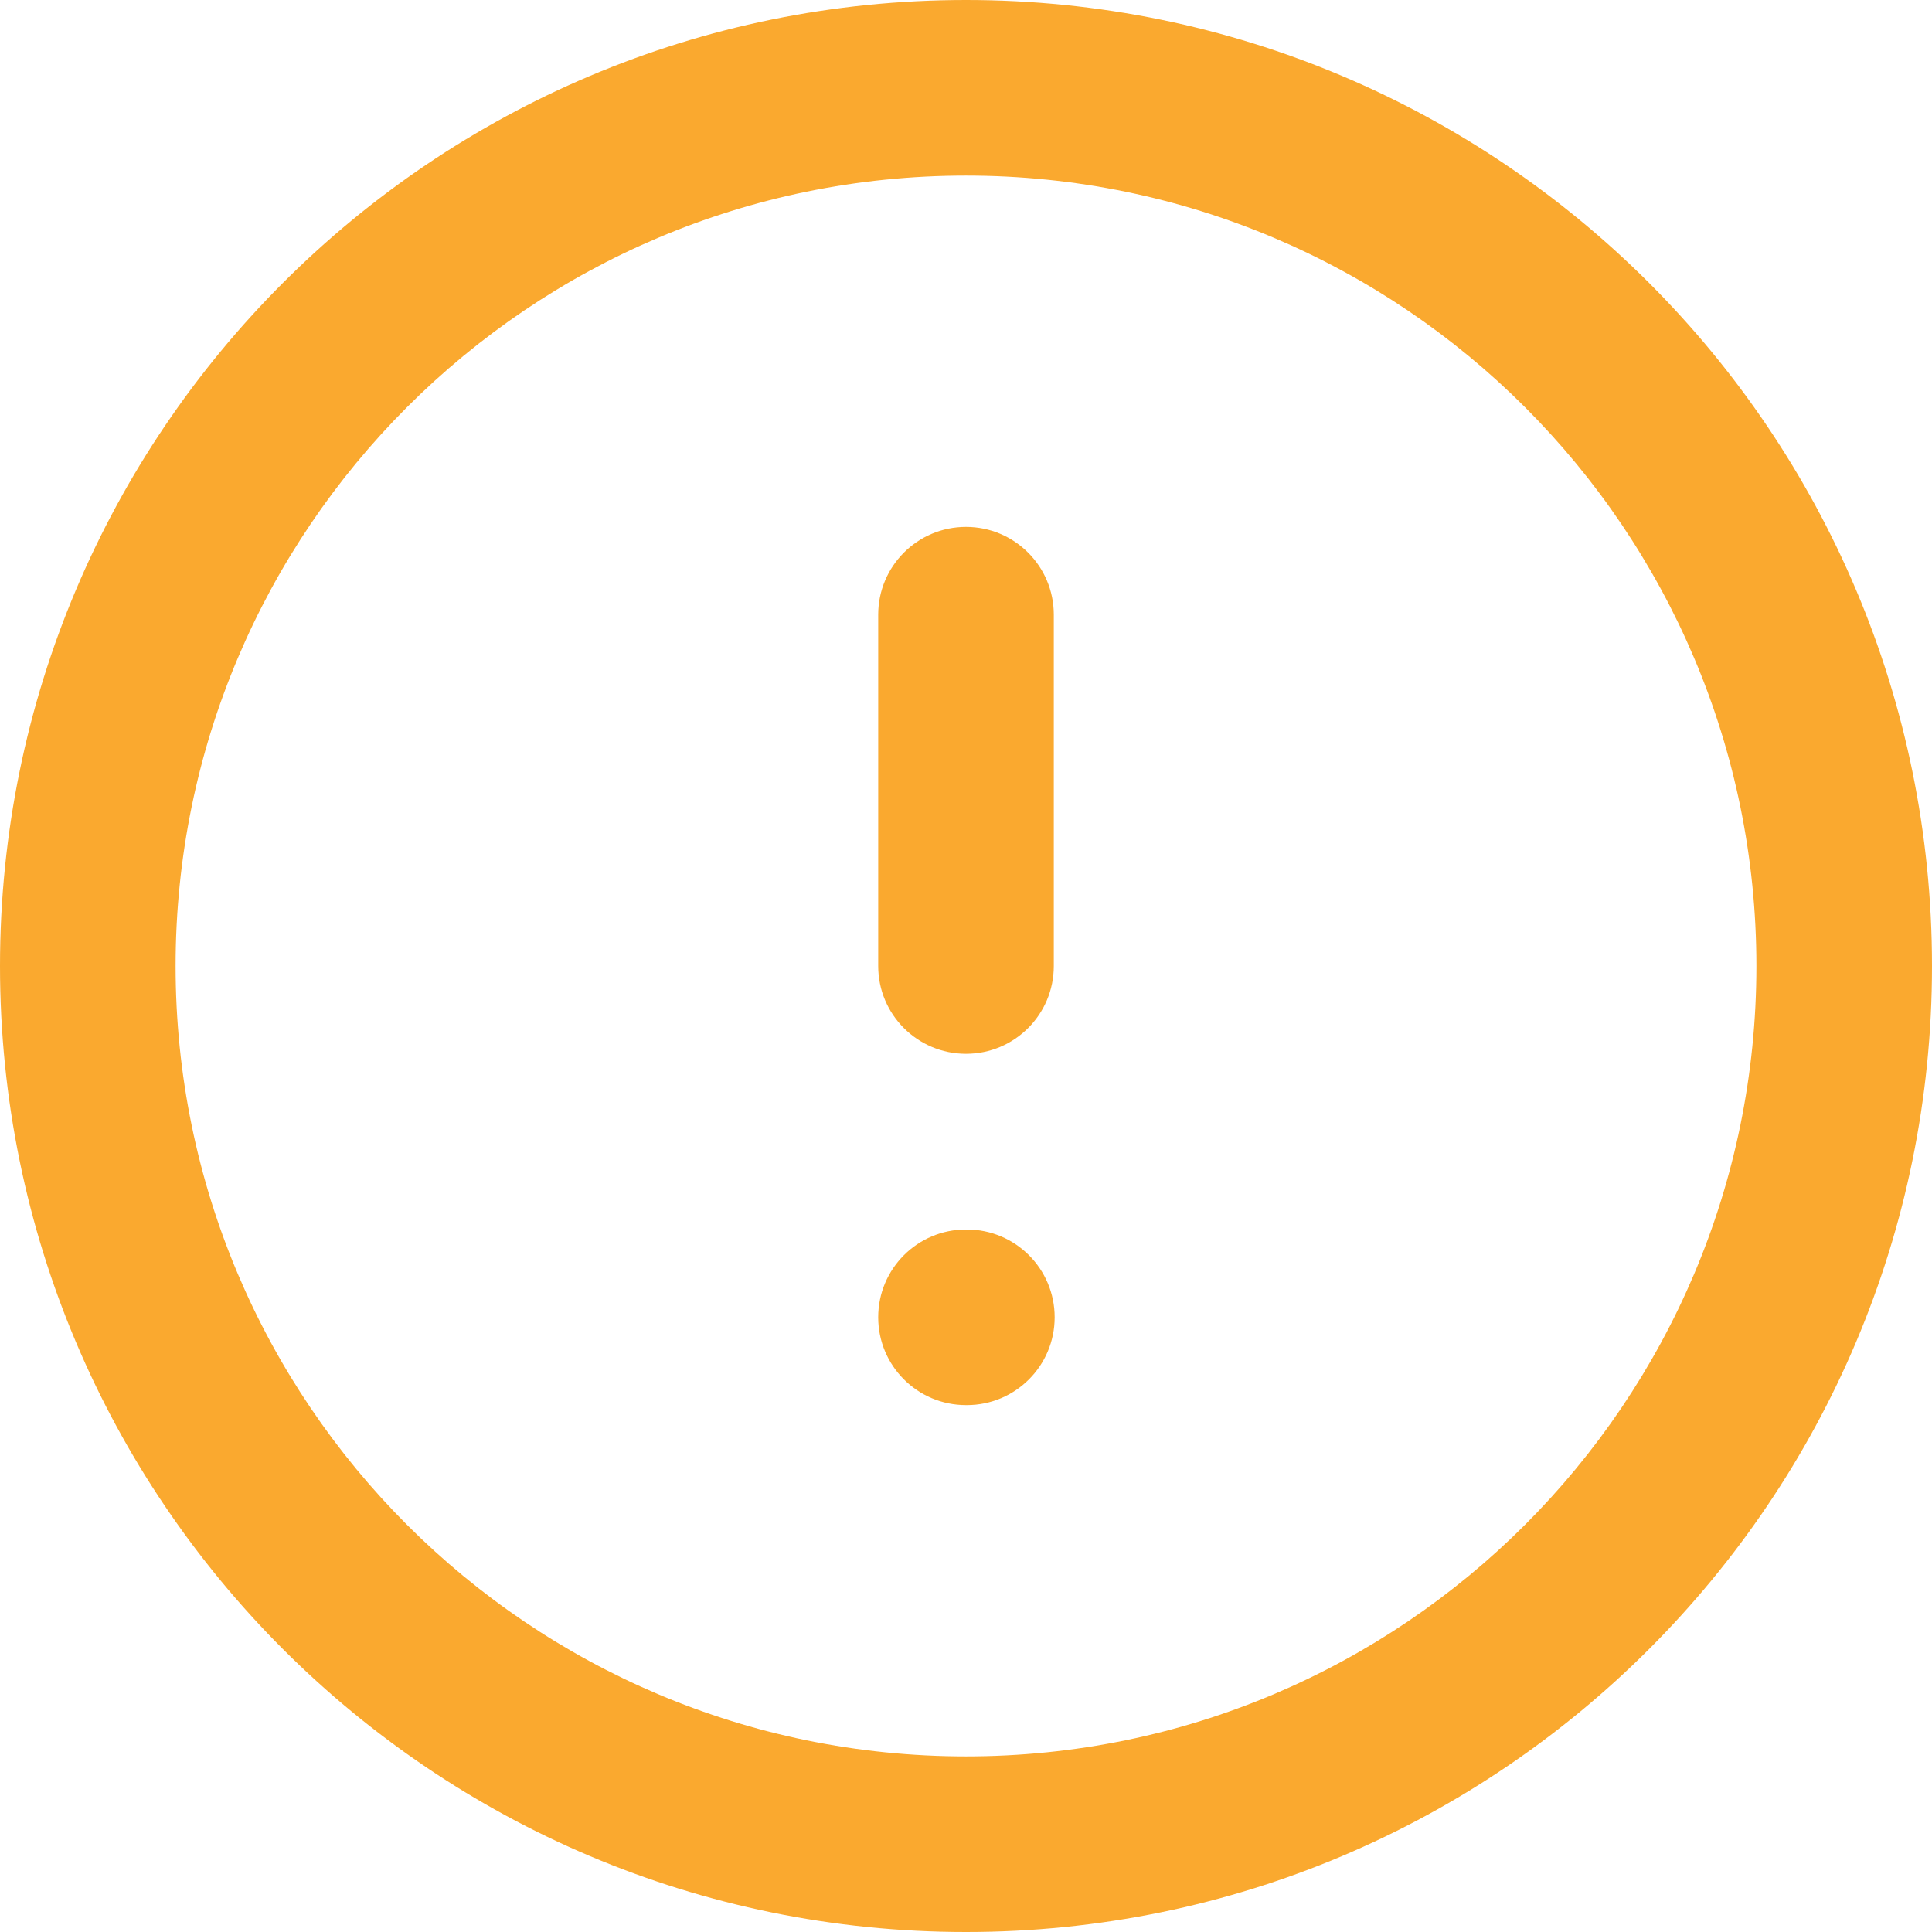 <svg width="18" height="18" viewBox="0 0 18 18" fill="none" xmlns="http://www.w3.org/2000/svg">
<path fill-rule="evenodd" clip-rule="evenodd" d="M9 1.636C4.933 1.636 1.636 4.933 1.636 9C1.636 13.067 4.933 16.364 9 16.364C13.067 16.364 16.364 13.067 16.364 9C16.364 4.933 13.067 1.636 9 1.636ZM0 9C0 4.029 4.029 0 9 0C13.971 0 18 4.029 18 9C18 13.971 13.971 18 9 18C4.029 18 0 13.971 0 9Z" fill="#FAA92F"/>
<path fill-rule="evenodd" clip-rule="evenodd" d="M9 4.909C9.452 4.909 9.818 5.275 9.818 5.727V9C9.818 9.452 9.452 9.818 9 9.818C8.548 9.818 8.182 9.452 8.182 9V5.727C8.182 5.275 8.548 4.909 9 4.909Z" fill="#FAA92F"/>
<path fill-rule="evenodd" clip-rule="evenodd" d="M8.182 12.273C8.182 11.821 8.548 11.455 9 11.455H9.008C9.46 11.455 9.826 11.821 9.826 12.273C9.826 12.725 9.46 13.091 9.008 13.091H9C8.548 13.091 8.182 12.725 8.182 12.273Z" fill="#FAA92F"/>
</svg>
